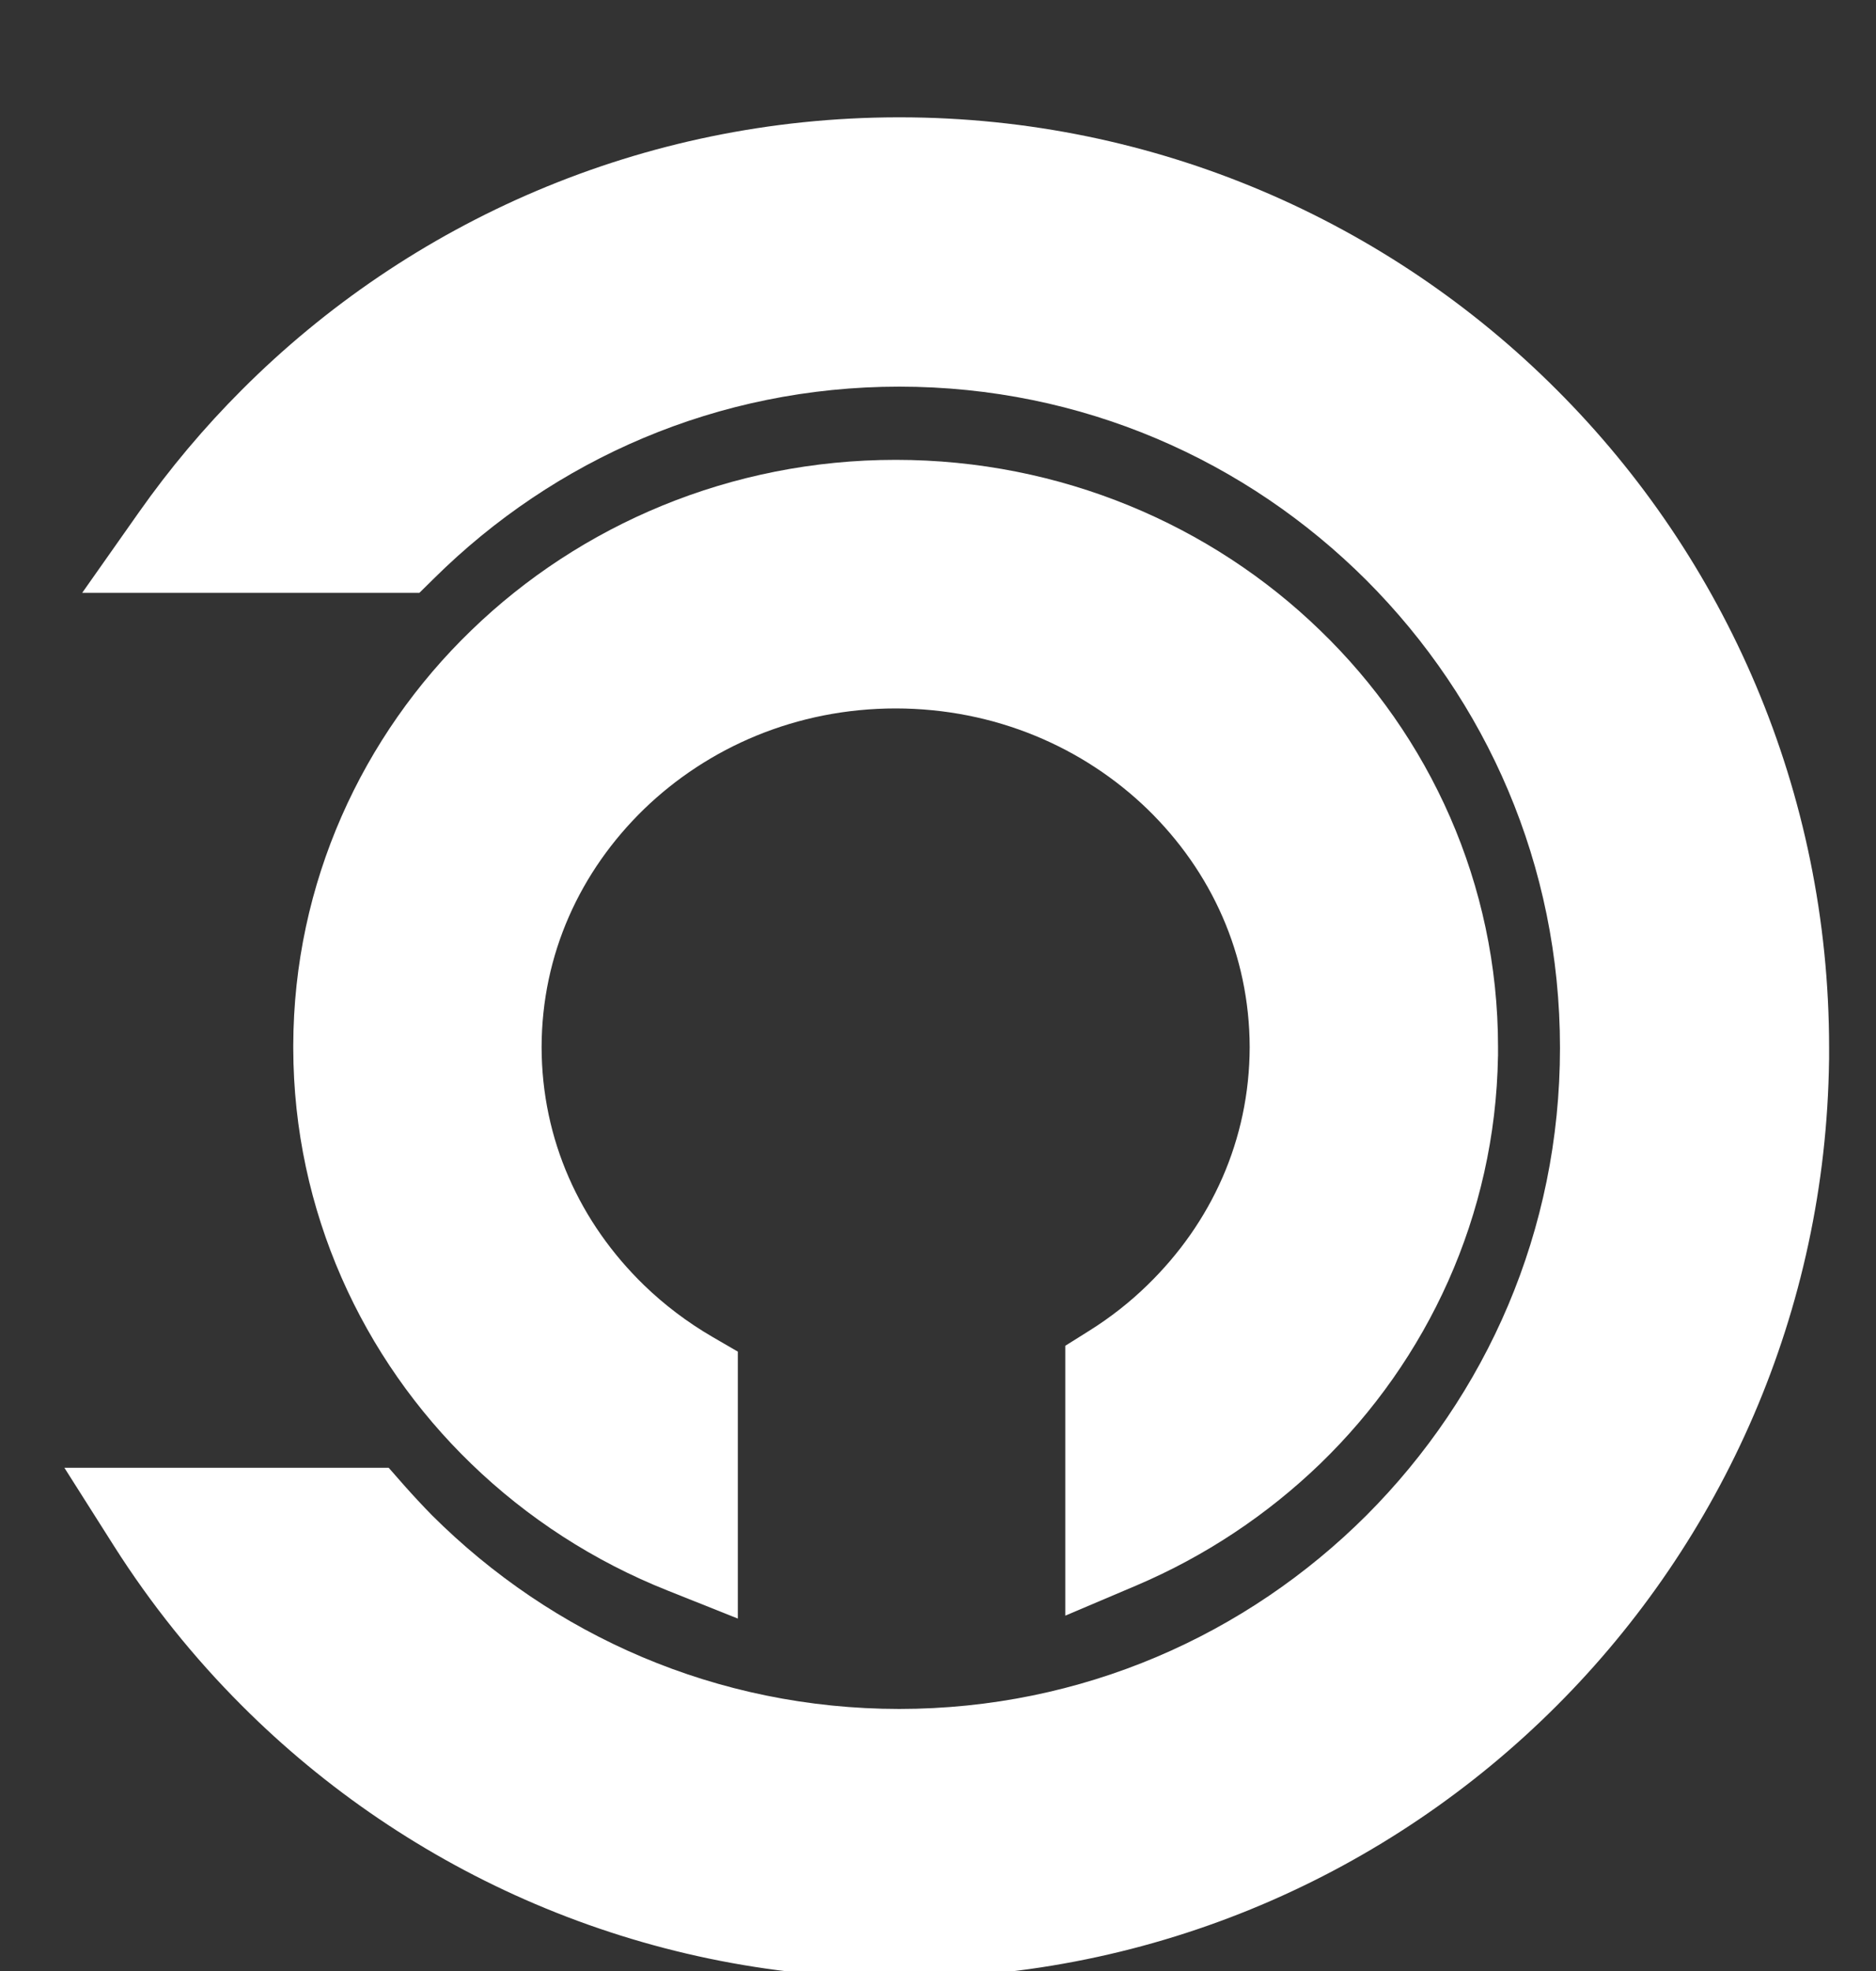 <?xml version="1.0" encoding="utf-8"?>
<!-- Generator: Adobe Illustrator 13.0.0, SVG Export Plug-In  -->
<!DOCTYPE svg PUBLIC "-//W3C//DTD SVG 1.1//EN" "http://www.w3.org/Graphics/SVG/1.1/DTD/svg11.dtd">
<svg version="1.1"
	 xmlns="http://www.w3.org/2000/svg" xmlns:xlink="http://www.w3.org/1999/xlink" xmlns:a="http://ns.adobe.com/AdobeSVGViewerExtensions/3.0/"
	 x="0px" y="0px" width="40px" height="42px" viewBox="-1.373 -2.5 40 42" enable-background="new -1.373 -2.5 40 42"
	 xml:space="preserve">
<rect x="-1.373" y="-2.5" width="40" height="42" fill="#333333" stroke="none"/>
<defs>
</defs>
<path fill="#FFFFFF" d="M12.869,31.396c-1.579-0.626-3.002-1.551-4.194-2.704l0,0c-2.324-2.244-3.789-5.389-3.795-8.853l0,0
	c-0.001-0.03,0-0.054,0-0.063l0,0c0.008-3.46,1.472-6.602,3.795-8.843l0,0l0,0c2.325-2.252,5.536-3.634,9.049-3.634l0,0
	c0,0,0,0,0.001,0l0,0l0,0c3.513,0,6.727,1.382,9.05,3.634l0,0c2.33,2.247,3.793,5.401,3.793,8.876l0,0v0.196l-0.001,0.003
	c-0.055,3.396-1.506,6.475-3.792,8.684l0,0c-1.126,1.085-2.45,1.969-3.923,2.595l0,0l-1.511,0.641v-5.751l0.512-0.321
	c0.449-0.281,0.866-0.608,1.239-0.972l0,0c1.365-1.326,2.175-3.093,2.181-5.07l0,0c-0.006-1.977-0.815-3.745-2.18-5.072l0,0
	c-1.364-1.319-3.25-2.144-5.369-2.146l0,0c-2.118,0.001-4.001,0.827-5.366,2.146l0,0c-1.365,1.327-2.179,3.095-2.183,5.07l0,0
	c0.003,1.979,0.817,3.745,2.182,5.072l0,0c0.436,0.422,0.926,0.793,1.461,1.104l0,0l0.541,0.314v5.688L12.869,31.396L12.869,31.396z
	"/>
<path fill="#FFFFFF" d="M17.802,39.65h-0.091H17.71c-5.43-0.021-10.367-2.243-13.927-5.806l0,0c-1.026-1.025-1.94-2.164-2.723-3.396
	l0,0L0,28.777h6.915l0.324,0.369c0.196,0.221,0.396,0.436,0.6,0.644l0,0c2.562,2.553,6.062,4.124,9.963,4.126l0,0
	c3.897-0.002,7.401-1.573,9.961-4.126l0,0c2.556-2.56,4.126-6.06,4.126-9.961l0,0c0-3.902-1.57-7.404-4.126-9.963l0,0
	c-2.56-2.556-6.063-4.126-9.961-4.127l0,0c-3.876,0.001-7.358,1.552-9.914,4.08l0,0L7.57,10.132H0.38l1.208-1.715
	c0.657-0.933,1.391-1.806,2.195-2.609l0,0C7.355,2.23,12.314,0.01,17.767,0l0,0c0.024,0,0.04,0,0.049,0l0,0c0,0,0,0,0.002,0l0,0
	c5.46,0.004,10.426,2.228,14.002,5.807l0,0c3.585,3.579,5.807,8.55,5.807,14.019l0,0v0.003v0.256l-0.001,0.003
	c-0.068,5.363-2.281,10.235-5.806,13.758l0,0l0,0l0,0l0,0l0,0l0,0l0,0c-3.582,3.583-8.55,5.806-14.015,5.806l0,0H17.802
	L17.802,39.65z"/>
</svg>
